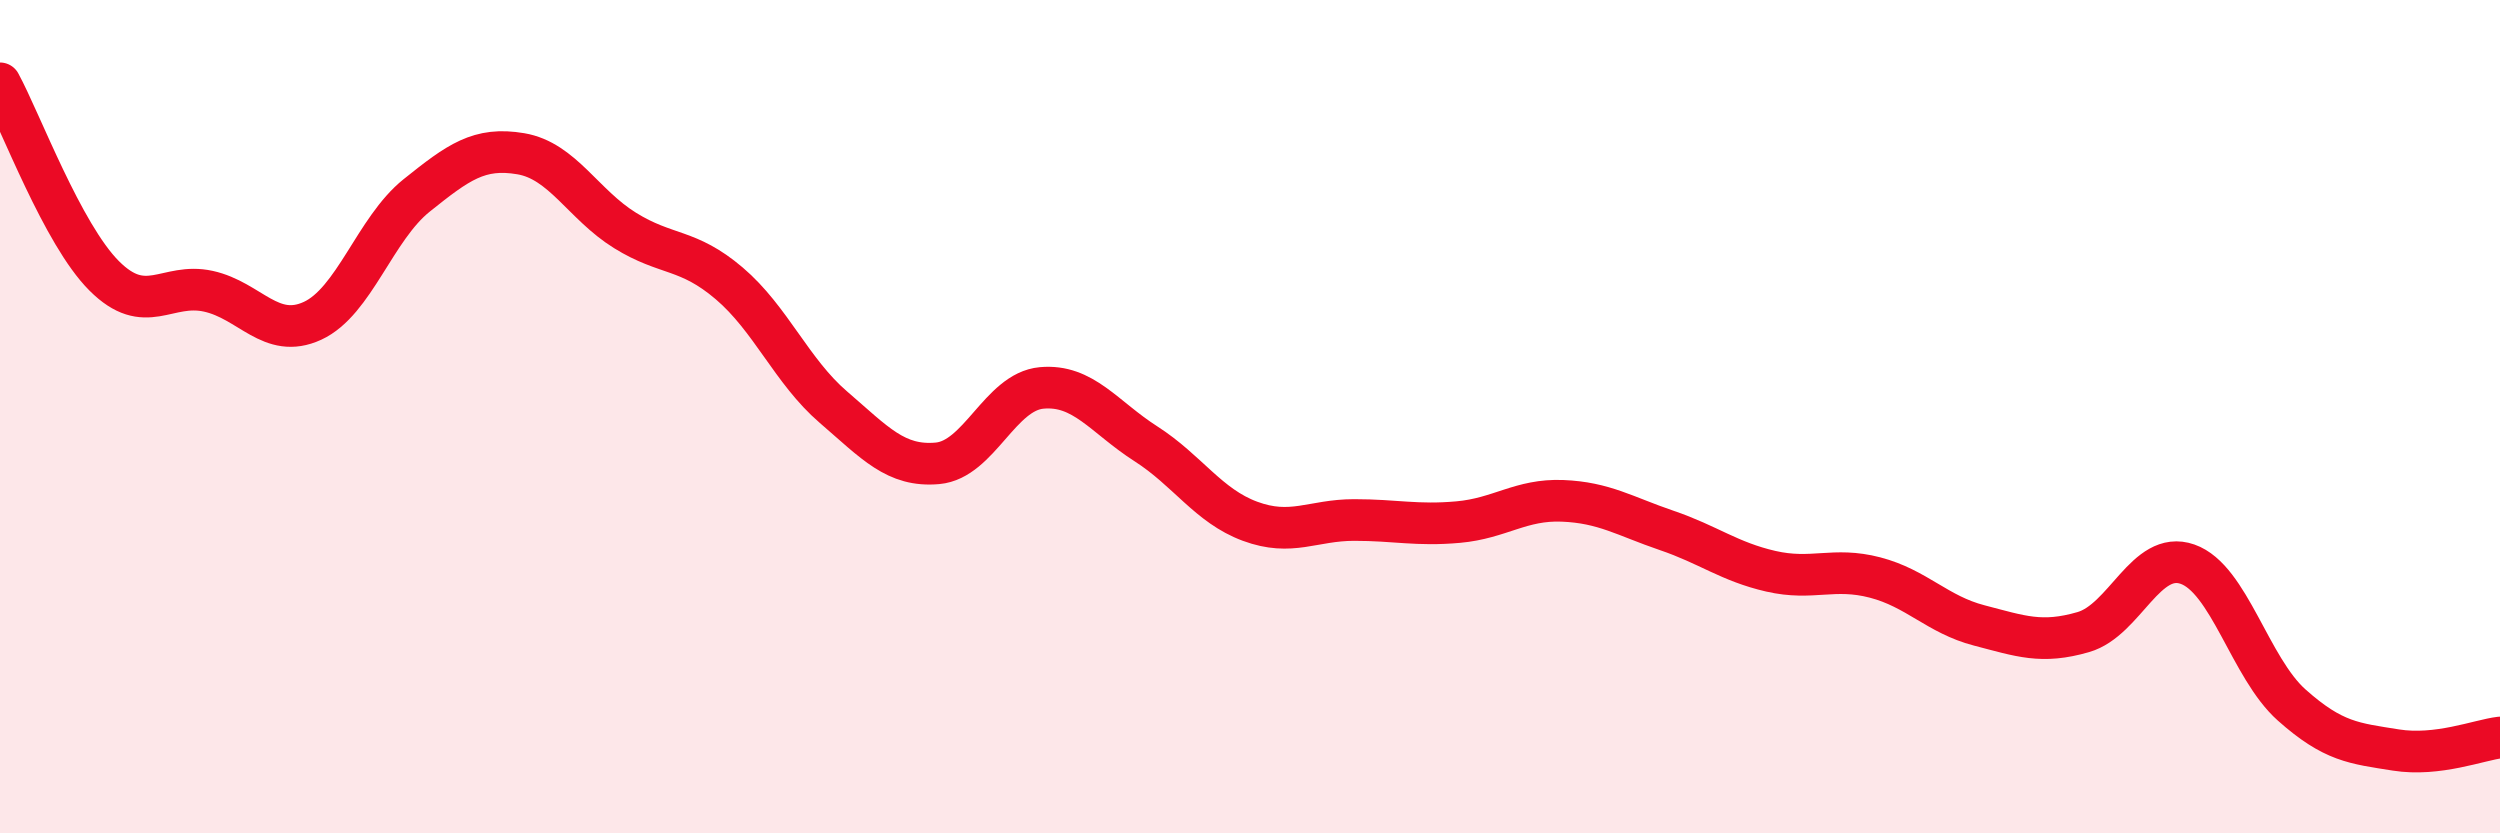 
    <svg width="60" height="20" viewBox="0 0 60 20" xmlns="http://www.w3.org/2000/svg">
      <path
        d="M 0,2 C 0.5,2.92 1.5,5.62 2.5,6.62 C 3.5,7.62 4,6.77 5,6.99 C 6,7.21 6.5,8.16 7.5,7.7 C 8.5,7.24 9,5.49 10,4.69 C 11,3.89 11.5,3.52 12.5,3.69 C 13.5,3.86 14,4.91 15,5.53 C 16,6.15 16.5,5.95 17.5,6.8 C 18.5,7.65 19,8.91 20,9.77 C 21,10.63 21.5,11.21 22.5,11.12 C 23.5,11.03 24,9.4 25,9.31 C 26,9.22 26.5,10.01 27.5,10.65 C 28.5,11.29 29,12.14 30,12.51 C 31,12.88 31.5,12.48 32.5,12.48 C 33.5,12.48 34,12.62 35,12.53 C 36,12.44 36.5,11.98 37.5,12.02 C 38.5,12.06 39,12.39 40,12.73 C 41,13.07 41.5,13.48 42.5,13.71 C 43.5,13.94 44,13.6 45,13.86 C 46,14.12 46.5,14.75 47.5,15.01 C 48.5,15.27 49,15.46 50,15.17 C 51,14.88 51.5,13.19 52.5,13.54 C 53.5,13.89 54,16.03 55,16.92 C 56,17.81 56.5,17.84 57.5,18 C 58.5,18.16 59.5,17.76 60,17.7L60 20L0 20Z"
        fill="#EB0A25"
        opacity="0.1"
        stroke-linecap="round"
        stroke-linejoin="round"
      />
      <path
        d="M 0,2 C 0.5,2.92 1.5,5.62 2.5,6.62 C 3.5,7.62 4,6.77 5,6.99 C 6,7.21 6.5,8.16 7.5,7.7 C 8.5,7.24 9,5.49 10,4.69 C 11,3.89 11.5,3.52 12.5,3.69 C 13.5,3.86 14,4.91 15,5.53 C 16,6.15 16.5,5.95 17.5,6.8 C 18.5,7.65 19,8.91 20,9.77 C 21,10.63 21.5,11.21 22.5,11.12 C 23.5,11.03 24,9.4 25,9.31 C 26,9.22 26.5,10.01 27.5,10.65 C 28.5,11.29 29,12.14 30,12.51 C 31,12.88 31.5,12.48 32.5,12.48 C 33.5,12.48 34,12.62 35,12.53 C 36,12.44 36.5,11.98 37.5,12.02 C 38.5,12.06 39,12.39 40,12.73 C 41,13.07 41.5,13.48 42.5,13.71 C 43.5,13.94 44,13.6 45,13.86 C 46,14.12 46.5,14.75 47.5,15.01 C 48.5,15.27 49,15.46 50,15.17 C 51,14.88 51.5,13.19 52.5,13.54 C 53.5,13.89 54,16.03 55,16.92 C 56,17.81 56.5,17.84 57.5,18 C 58.5,18.16 59.5,17.76 60,17.7"
        stroke="#EB0A25"
        stroke-width="1"
        fill="none"
        stroke-linecap="round"
        stroke-linejoin="round"
      />
    </svg>
  